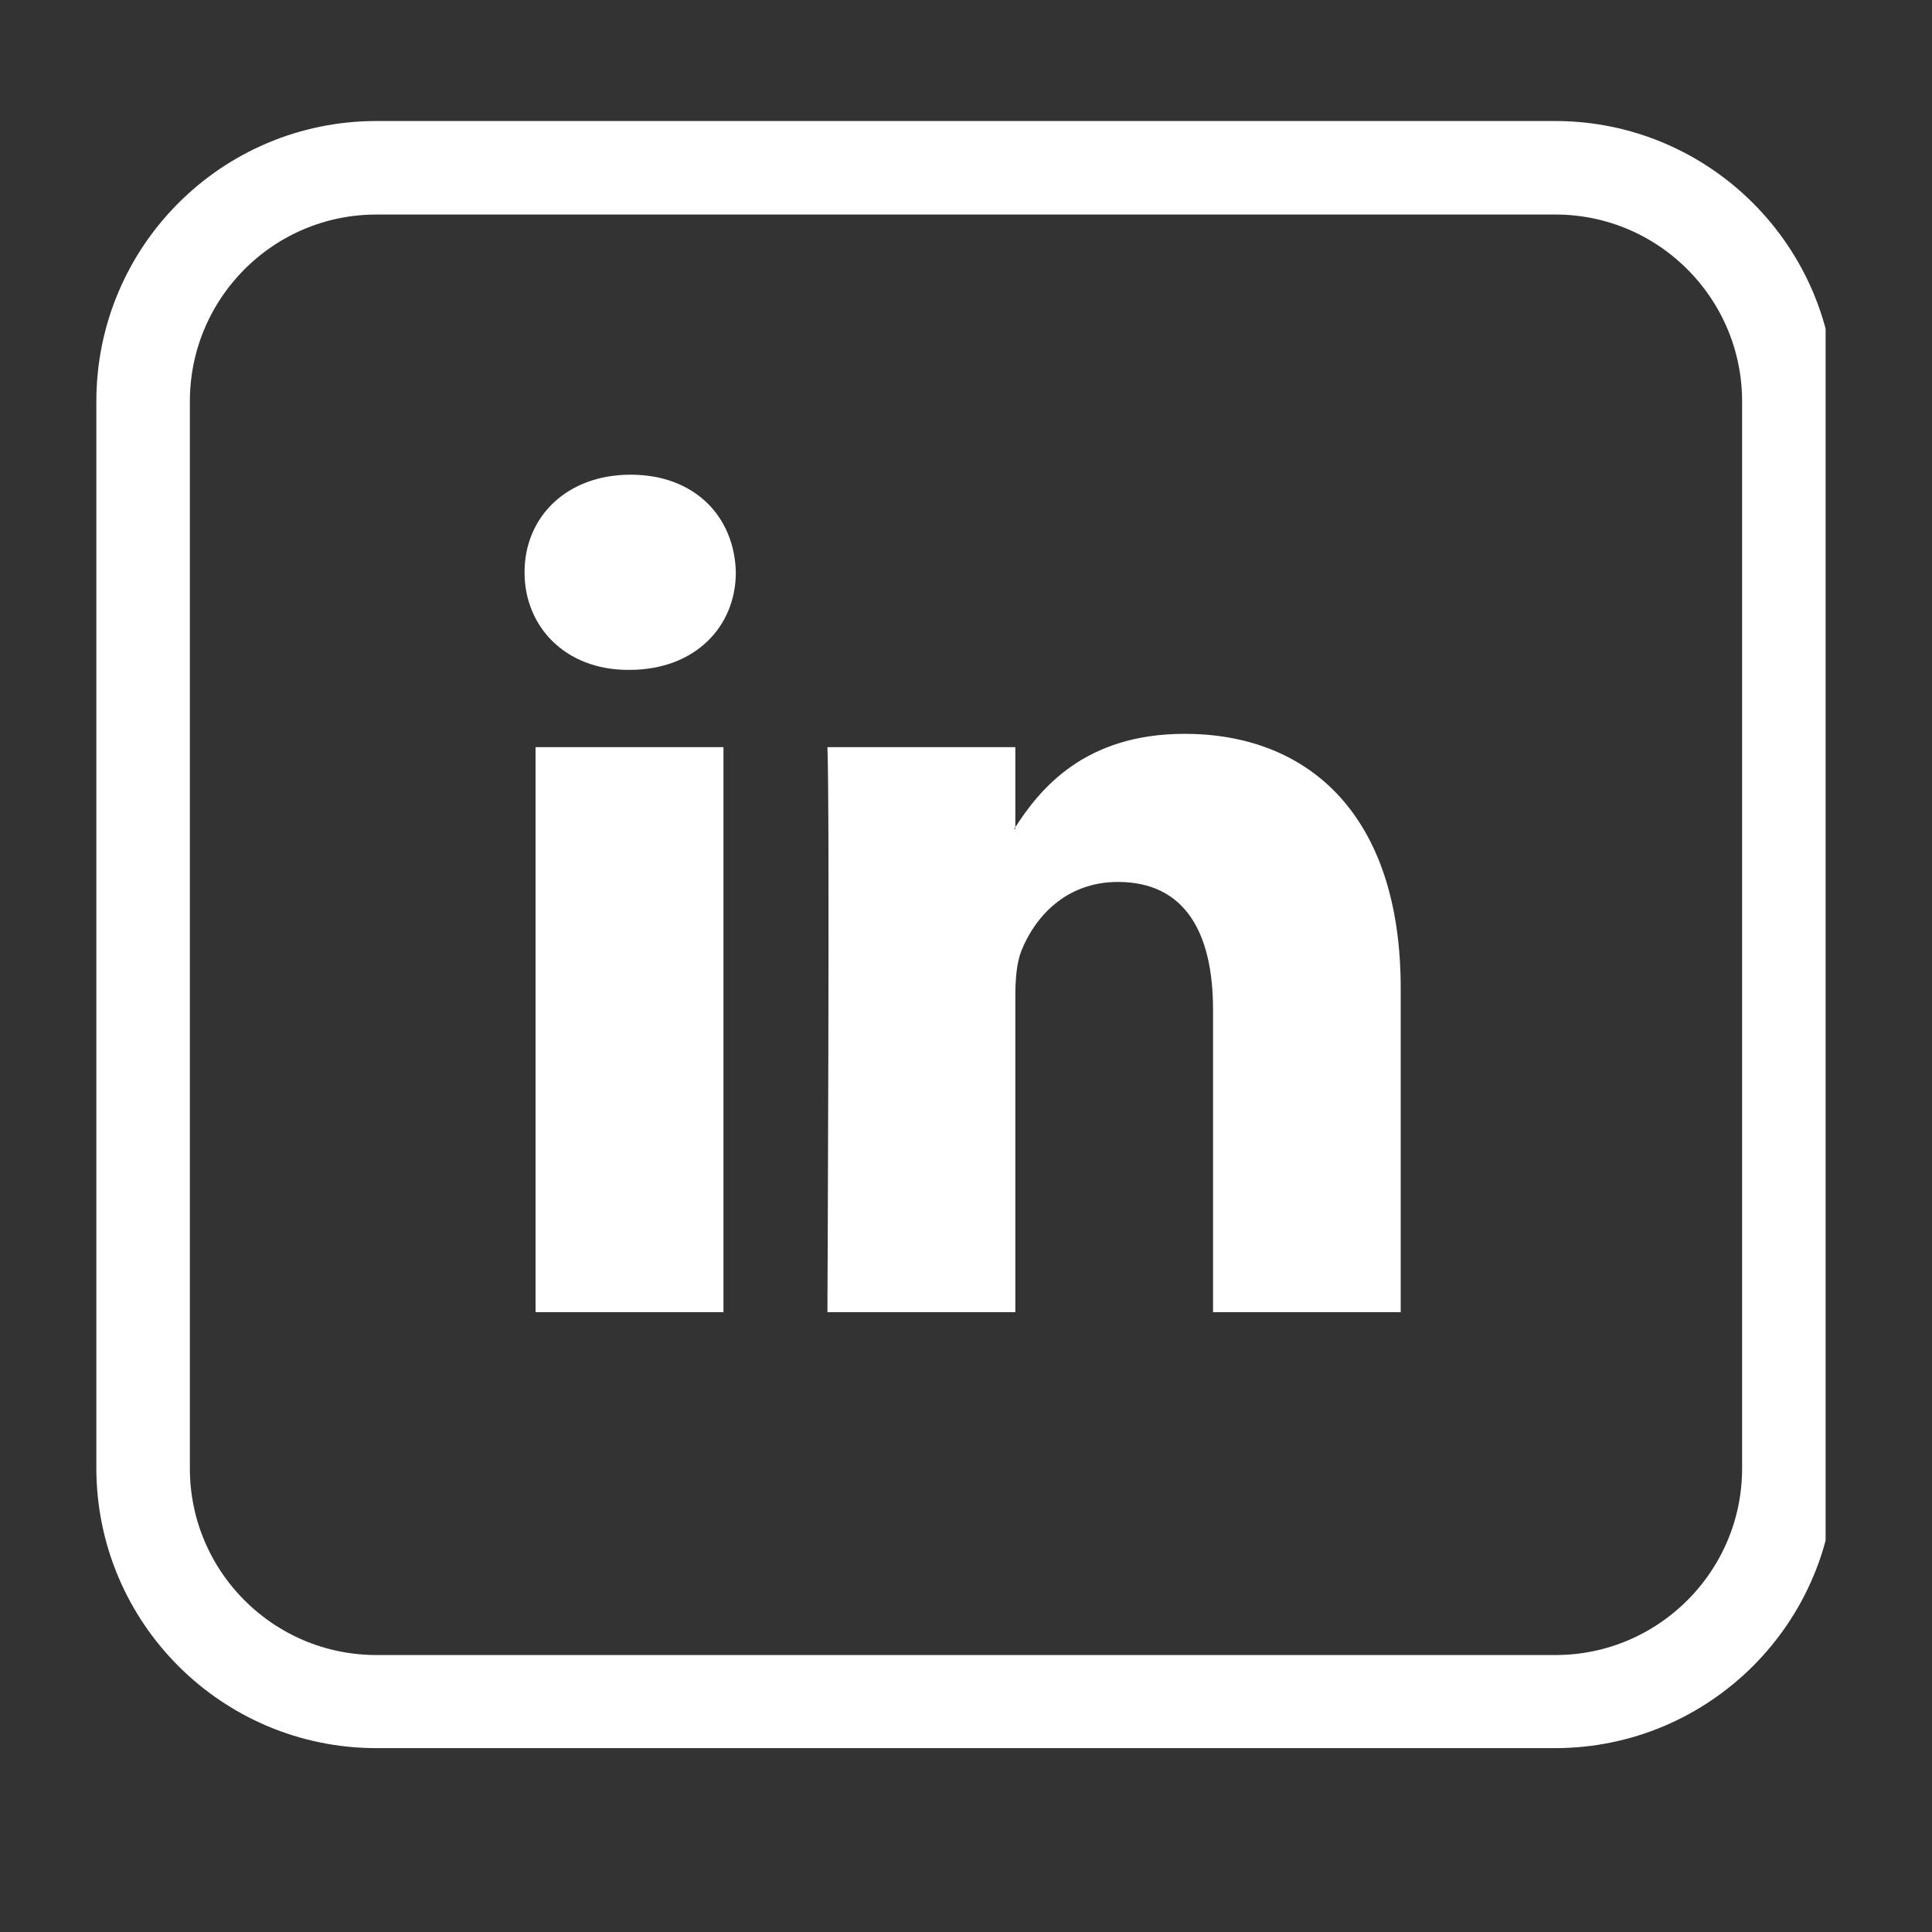 <svg xmlns="http://www.w3.org/2000/svg" xmlns:xlink="http://www.w3.org/1999/xlink" width="40" zoomAndPan="magnify" viewBox="0 0 30 30" height="40" preserveAspectRatio="xMidYMid meet" version="1.0"><rect x="0" y="0" width="30" height="30" fill="#333333" stroke="none"/><defs><clipPath id="1b0eadf89b"><path d="M 1.496 1.879 L 28.348 1.879 L 28.348 27.195 L 1.496 27.195 Z M 1.496 1.879 " clip-rule="nonzero"/></clipPath><clipPath id="c9c7a73acd"><path d="M 28.496 6.234 L 28.496 22.793 C 28.496 25.195 26.547 27.145 24.145 27.145 L 5.848 27.145 C 3.441 27.145 1.496 25.195 1.496 22.793 L 1.496 6.234 C 1.496 3.828 3.441 1.879 5.848 1.879 L 24.145 1.879 C 26.547 1.879 28.496 3.828 28.496 6.234 Z M 28.496 6.234 " clip-rule="nonzero"/></clipPath><clipPath id="5d11030043"><path d="M 6.609 6.152 L 23.305 6.152 L 23.305 22.844 L 6.609 22.844 Z M 6.609 6.152 " clip-rule="nonzero"/></clipPath></defs><g clip-path="url(#1b0eadf89b)"><g clip-path="url(#c9c7a73acd)"><path stroke-linecap="butt" transform="matrix(0.726, 0, 0, 0.726, 1.494, 1.88)" fill="none" stroke-linejoin="miter" d="M 37.203 6 L 37.203 28.814 C 37.203 32.124 34.517 34.809 31.207 34.809 L 5.998 34.809 C 2.683 34.809 0.003 32.124 0.003 28.814 L 0.003 6 C 0.003 2.685 2.683 -0.001 5.998 -0.001 L 31.207 -0.001 C 34.517 -0.001 37.203 2.685 37.203 6 Z M 37.203 6 " stroke="#ffffff" stroke-width="4" stroke-opacity="1" stroke-miterlimit="4"/></g></g><path fill="#ffffff" d="M 21.75 15.344 L 21.75 20.375 L 18.836 20.375 L 18.836 15.68 C 18.836 14.5 18.414 13.695 17.359 13.695 C 16.551 13.695 16.07 14.238 15.859 14.766 C 15.785 14.953 15.766 15.215 15.766 15.473 L 15.766 20.375 L 12.848 20.375 C 12.848 20.375 12.887 12.426 12.848 11.602 L 15.766 11.602 L 15.766 12.844 L 15.746 12.871 L 15.766 12.871 L 15.766 12.844 C 16.152 12.246 16.844 11.395 18.395 11.395 C 20.312 11.395 21.75 12.648 21.75 15.344 Z M 9.793 7.371 C 8.797 7.371 8.145 8.027 8.145 8.887 C 8.145 9.73 8.777 10.402 9.754 10.402 L 9.773 10.402 C 10.793 10.402 11.426 9.73 11.426 8.887 C 11.406 8.027 10.793 7.371 9.793 7.371 Z M 8.316 20.375 L 11.234 20.375 L 11.234 11.602 L 8.316 11.602 Z M 8.316 20.375 " fill-opacity="1" fill-rule="nonzero"/><g clip-path="url(#5d11030043)"><path fill="#ffffff" d="M 6.781 2.918 C 6.422 2.918 6.074 2.988 5.742 3.125 C 5.406 3.266 5.113 3.461 4.859 3.715 C 4.602 3.973 4.406 4.266 4.27 4.598 C 4.129 4.934 4.059 5.281 4.059 5.641 L 4.059 21.973 C 4.059 22.332 4.129 22.68 4.27 23.012 C 4.406 23.348 4.602 23.641 4.859 23.895 C 5.113 24.152 5.406 24.348 5.742 24.484 C 6.074 24.625 6.422 24.691 6.781 24.691 L 23.113 24.691 C 23.473 24.691 23.82 24.625 24.156 24.484 C 24.488 24.348 24.781 24.152 25.039 23.895 C 25.293 23.641 25.488 23.348 25.629 23.012 C 25.766 22.68 25.836 22.332 25.836 21.973 L 25.836 5.641 C 25.836 5.281 25.766 4.934 25.629 4.598 C 25.488 4.266 25.293 3.973 25.039 3.715 C 24.781 3.461 24.488 3.266 24.156 3.125 C 23.82 2.988 23.473 2.918 23.113 2.918 Z M 6.781 0.195 L 23.113 0.195 C 23.469 0.195 23.824 0.23 24.176 0.301 C 24.523 0.371 24.867 0.473 25.195 0.609 C 25.527 0.746 25.84 0.914 26.137 1.113 C 26.434 1.312 26.711 1.539 26.961 1.793 C 27.215 2.043 27.441 2.32 27.641 2.617 C 27.836 2.914 28.004 3.227 28.141 3.559 C 28.277 3.887 28.383 4.227 28.453 4.578 C 28.523 4.93 28.555 5.281 28.555 5.641 L 28.555 21.973 C 28.555 22.328 28.523 22.684 28.453 23.031 C 28.383 23.383 28.277 23.723 28.141 24.055 C 28.004 24.383 27.836 24.699 27.641 24.996 C 27.441 25.293 27.215 25.566 26.961 25.82 C 26.711 26.074 26.434 26.297 26.137 26.496 C 25.84 26.695 25.527 26.863 25.195 27 C 24.867 27.137 24.523 27.242 24.176 27.309 C 23.824 27.379 23.469 27.414 23.113 27.414 L 6.781 27.414 C 6.426 27.414 6.07 27.379 5.719 27.309 C 5.371 27.242 5.027 27.137 4.699 27 C 4.367 26.863 4.055 26.695 3.758 26.496 C 3.461 26.297 3.188 26.074 2.934 25.82 C 2.68 25.566 2.453 25.293 2.258 24.996 C 2.059 24.699 1.891 24.383 1.754 24.055 C 1.617 23.723 1.512 23.383 1.441 23.031 C 1.375 22.684 1.34 22.328 1.34 21.973 L 1.34 5.641 C 1.34 5.281 1.375 4.93 1.441 4.578 C 1.512 4.227 1.617 3.887 1.754 3.559 C 1.891 3.227 2.059 2.914 2.258 2.617 C 2.453 2.32 2.68 2.043 2.934 1.793 C 3.188 1.539 3.461 1.312 3.758 1.113 C 4.055 0.914 4.367 0.746 4.699 0.609 C 5.027 0.473 5.371 0.371 5.719 0.301 C 6.07 0.23 6.426 0.195 6.781 0.195 Z M 6.781 0.195 " fill-opacity="1" fill-rule="nonzero"/></g></svg>